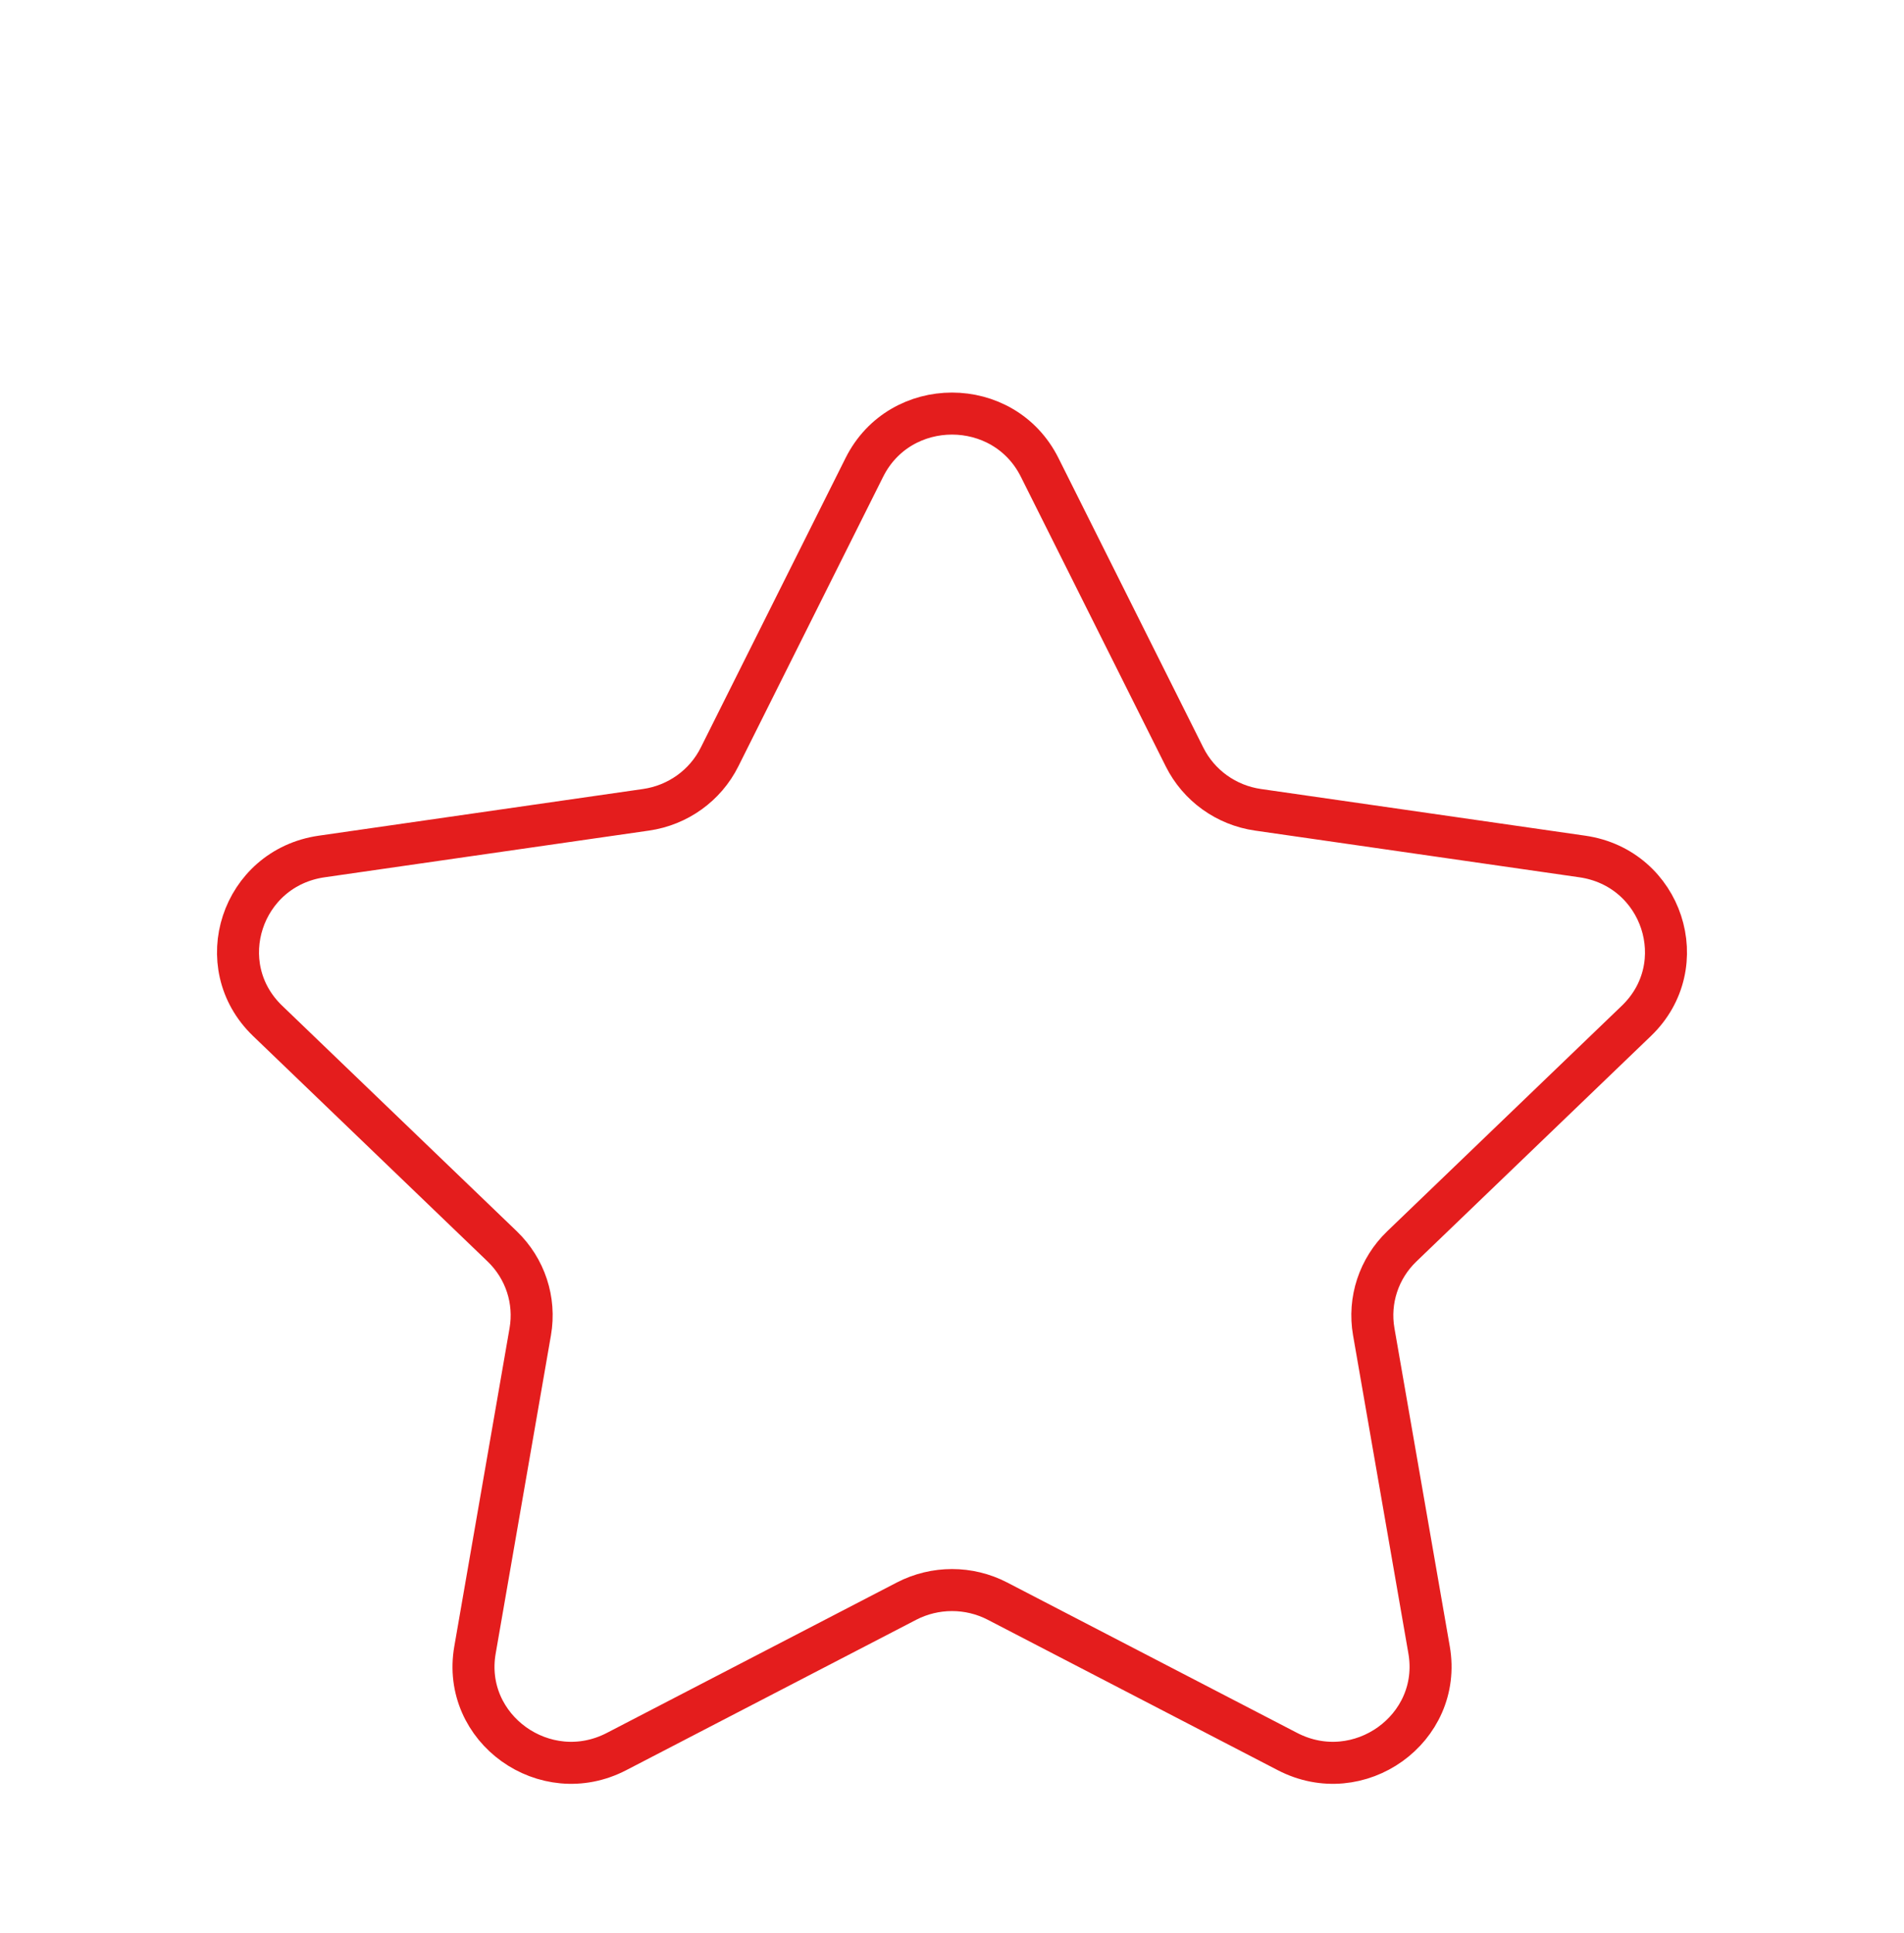 <?xml version="1.0" encoding="UTF-8"?> <svg xmlns="http://www.w3.org/2000/svg" width="68" height="69" viewBox="0 0 68 69" fill="none"> <g filter="url(#filter0_d_286_1017)"> <path fill-rule="evenodd" clip-rule="evenodd" d="M37.129 12.683L42.306 23.026C42.814 24.042 43.793 24.746 44.929 24.909L56.512 26.576C59.373 26.989 60.512 30.458 58.441 32.445L50.066 40.493C49.242 41.284 48.868 42.422 49.062 43.539L51.039 54.902C51.526 57.712 48.534 59.857 45.977 58.527L35.624 53.159C34.609 52.632 33.394 52.632 32.376 53.159L22.023 58.527C19.466 59.857 16.474 57.712 16.964 54.902L18.938 43.539C19.132 42.422 18.758 41.284 17.934 40.493L9.559 32.445C7.488 30.458 8.626 26.989 11.488 26.576L23.071 24.909C24.207 24.746 25.189 24.042 25.697 23.026L30.871 12.683C32.152 10.125 35.848 10.125 37.129 12.683Z" stroke="#E41D1D" stroke-width="1.5" stroke-linecap="round" stroke-linejoin="round"></path> </g> <defs> <filter id="filter0_d_286_1017" x="-4" y="0.848" width="76" height="76" filterUnits="userSpaceOnUse" color-interpolation-filters="sRGB"> <feFlood flood-opacity="0" result="BackgroundImageFix"></feFlood> <feColorMatrix in="SourceAlpha" type="matrix" values="0 0 0 0 0 0 0 0 0 0 0 0 0 0 0 0 0 0 127 0" result="hardAlpha"></feColorMatrix> <feOffset dy="4"></feOffset> <feGaussianBlur stdDeviation="2"></feGaussianBlur> <feComposite in2="hardAlpha" operator="out"></feComposite> <feColorMatrix type="matrix" values="0 0 0 0 0 0 0 0 0 0 0 0 0 0 0 0 0 0 0.69 0"></feColorMatrix> <feBlend mode="normal" in2="BackgroundImageFix" result="effect1_dropShadow_286_1017"></feBlend> <feBlend mode="normal" in="SourceGraphic" in2="effect1_dropShadow_286_1017" result="shape"></feBlend> </filter> </defs> </svg> 